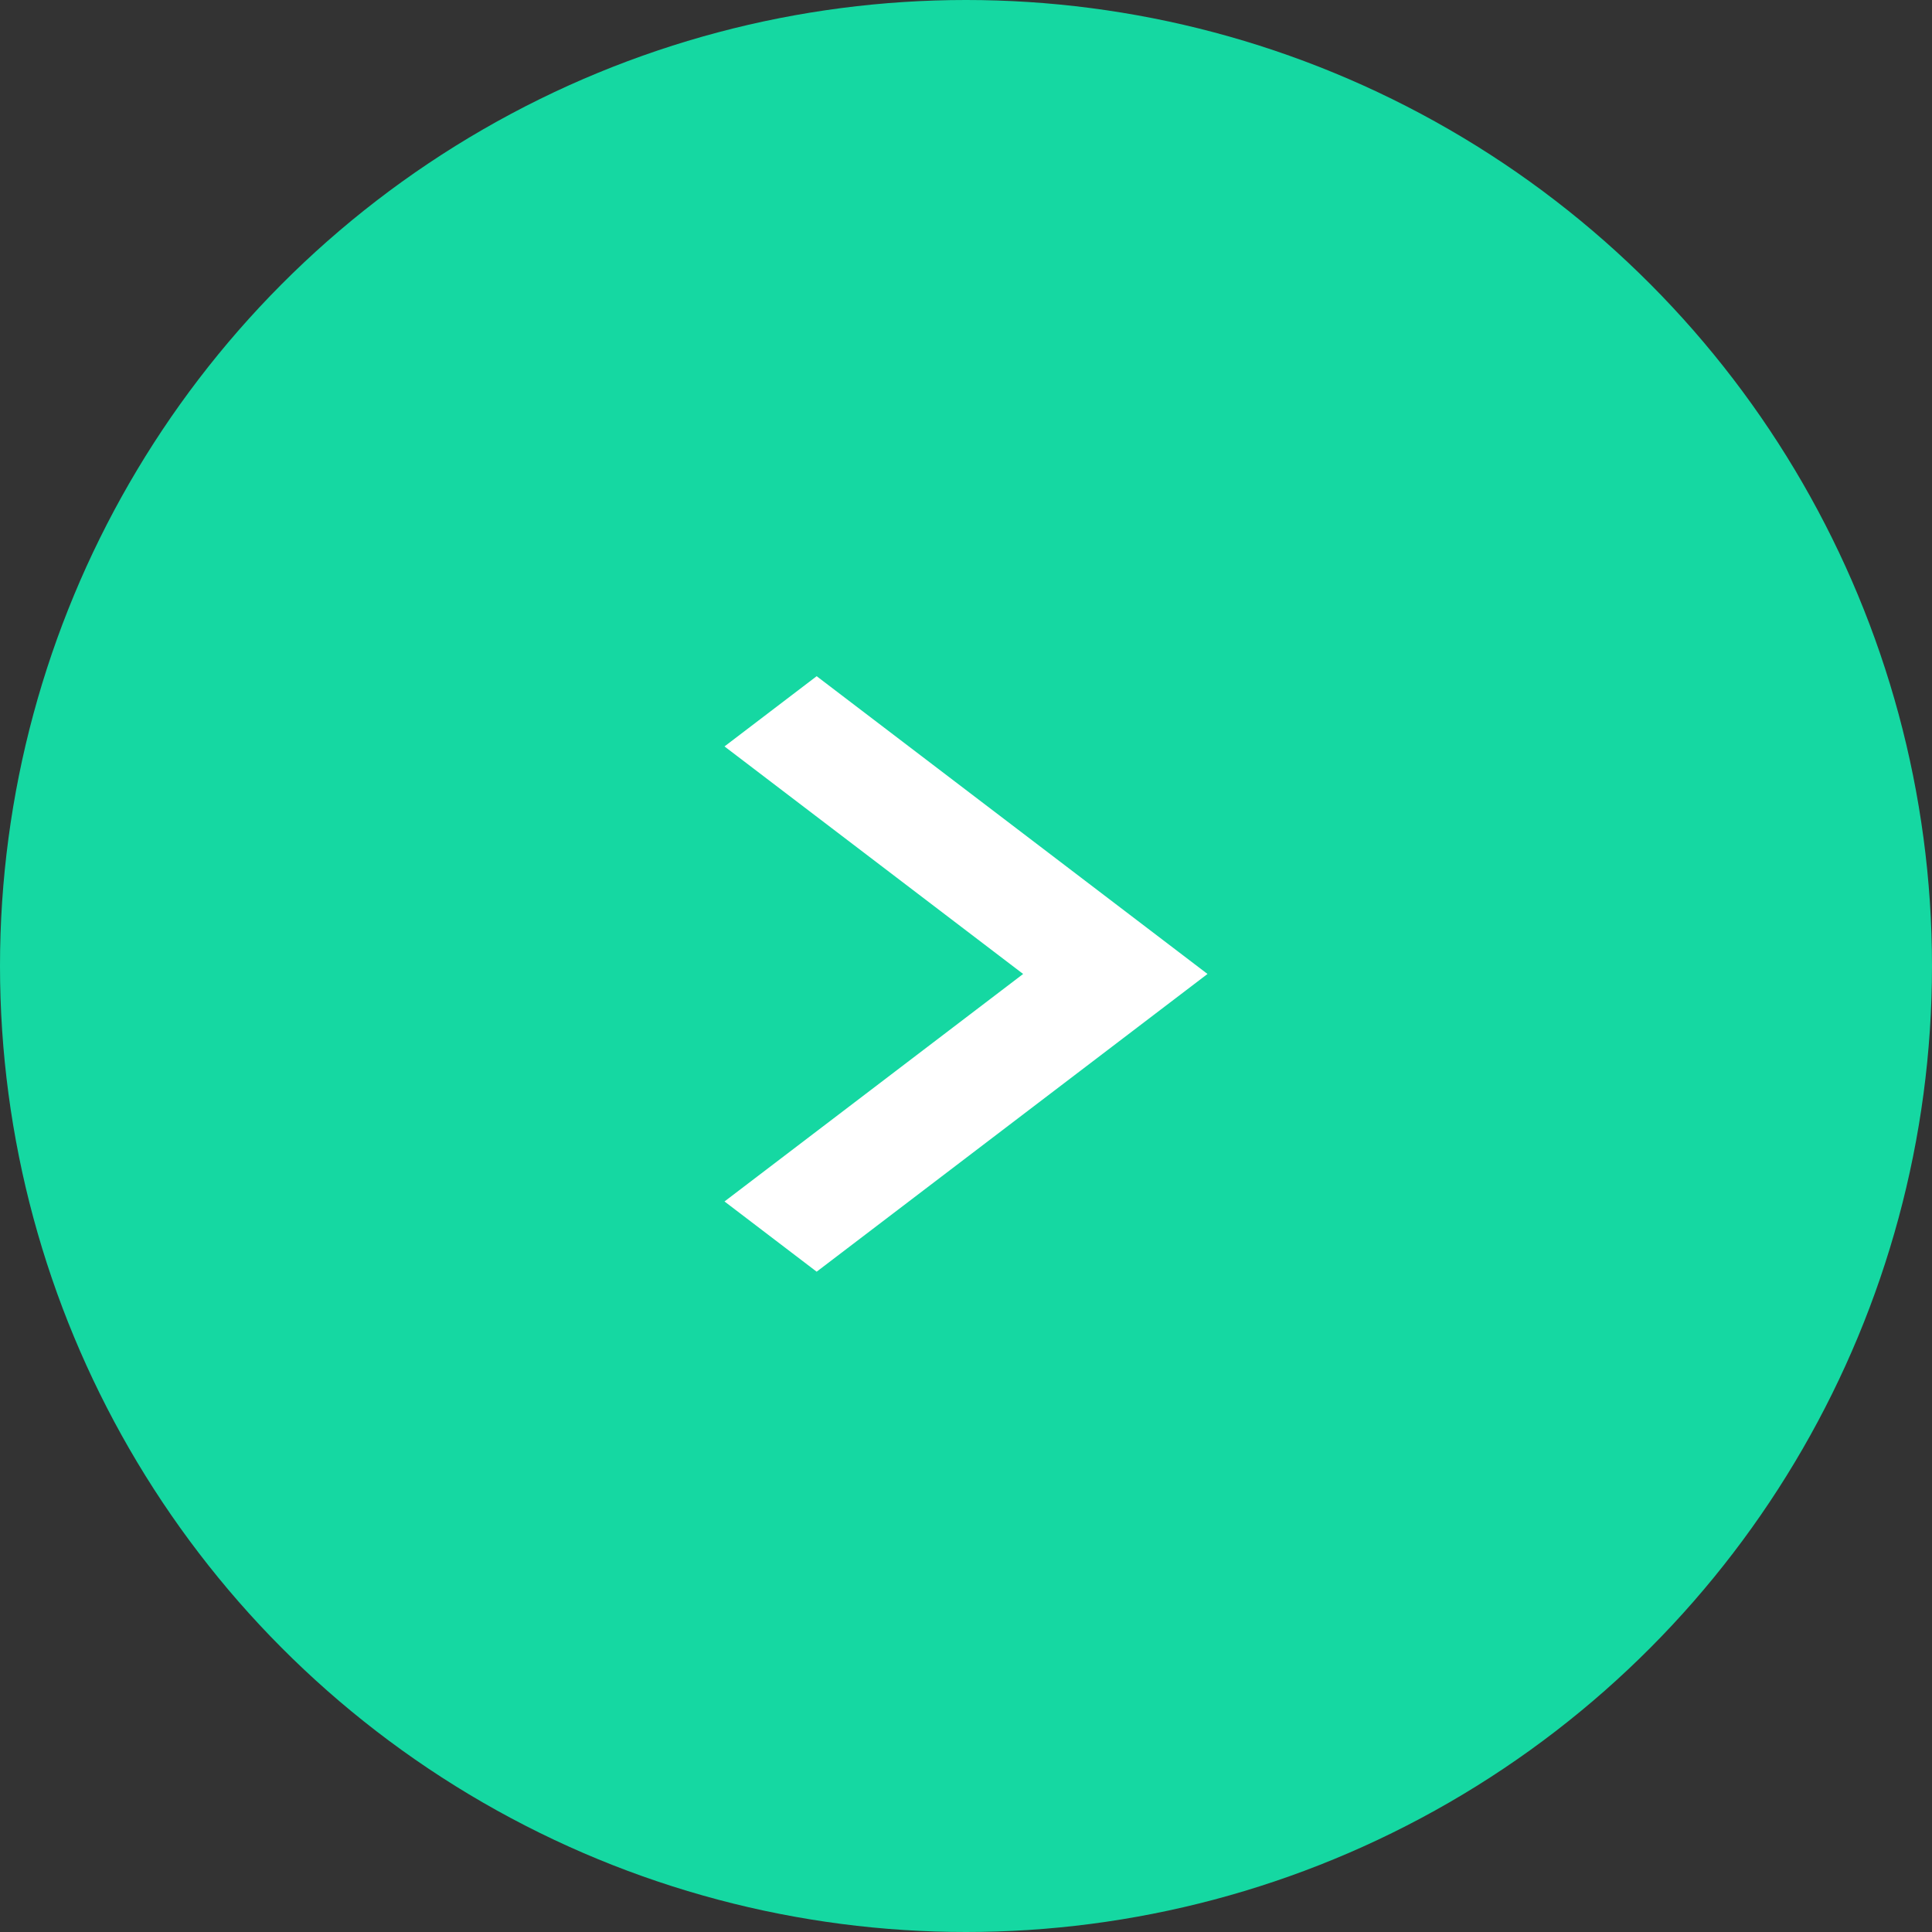 <svg width="40" height="40" viewBox="0 0 40 40" fill="none" xmlns="http://www.w3.org/2000/svg">
<rect x="0" y="0" width="40" height="40" fill="#333333" stroke="none"/>
<circle cx="20" cy="20" r="20" fill="#15D8A2"/>
<path d="M15 15.454L21.183 20.165L15 24.875L16.908 26.329L25 20.165L16.908 14L15 15.454Z" fill="white"/>
</svg>
